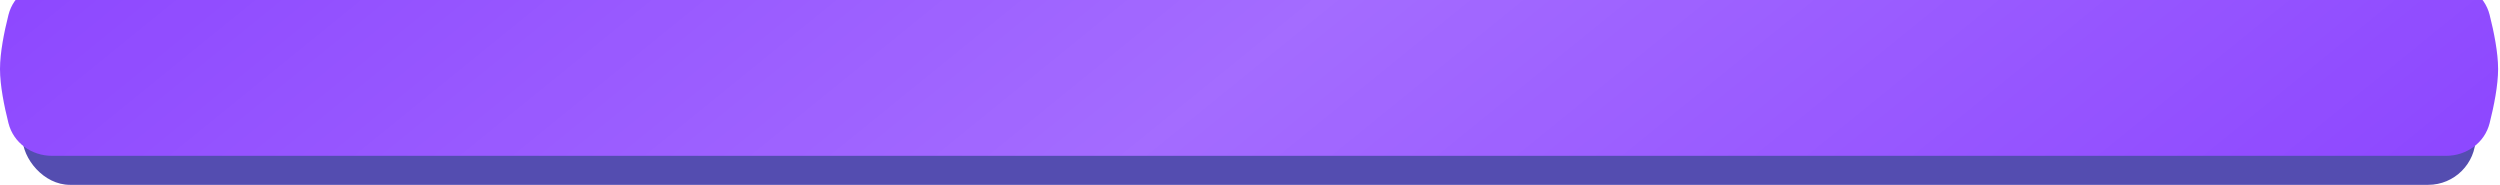 <?xml version="1.0" encoding="UTF-8"?> <svg xmlns="http://www.w3.org/2000/svg" width="798" height="59" viewBox="0 0 798 59" fill="none"> <rect x="7.152" y="3.576" width="783.091" height="55.424" rx="15.165" fill="#544DB0"></rect> <g filter="url(#filter0_i_42_47)"> <path d="M2.706 10.421C4.297 4.126 10.103 0 16.595 0H780.799C787.291 0 793.097 4.126 794.688 10.421C796.066 15.877 797.394 22.49 797.394 27.712C797.394 32.934 796.066 39.547 794.688 45.003C793.097 51.298 787.291 55.424 780.799 55.424H16.595C10.102 55.424 4.297 51.298 2.706 45.003C1.328 39.547 0 32.934 0 27.712C0 22.49 1.328 15.877 2.706 10.421Z" fill="#8D47FF"></path> <path d="M2.706 10.421C4.297 4.126 10.103 0 16.595 0H780.799C787.291 0 793.097 4.126 794.688 10.421C796.066 15.877 797.394 22.49 797.394 27.712C797.394 32.934 796.066 39.547 794.688 45.003C793.097 51.298 787.291 55.424 780.799 55.424H16.595C10.102 55.424 4.297 51.298 2.706 45.003C1.328 39.547 0 32.934 0 27.712C0 22.49 1.328 15.877 2.706 10.421Z" fill="url(#paint0_linear_42_47)" fill-opacity="0.2"></path> </g> <defs> <filter id="filter0_i_42_47" x="0" y="-3.791" width="797.394" height="59.215" filterUnits="userSpaceOnUse" color-interpolation-filters="sRGB"> <feFlood flood-opacity="0" result="BackgroundImageFix"></feFlood> <feBlend mode="normal" in="SourceGraphic" in2="BackgroundImageFix" result="shape"></feBlend> <feColorMatrix in="SourceAlpha" type="matrix" values="0 0 0 0 0 0 0 0 0 0 0 0 0 0 0 0 0 0 127 0" result="hardAlpha"></feColorMatrix> <feOffset dy="-5.687"></feOffset> <feGaussianBlur stdDeviation="1.896"></feGaussianBlur> <feComposite in2="hardAlpha" operator="arithmetic" k2="-1" k3="1"></feComposite> <feColorMatrix type="matrix" values="0 0 0 0 1 0 0 0 0 1 0 0 0 0 1 0 0 0 0.3 0"></feColorMatrix> <feBlend mode="normal" in2="shape" result="effect1_innerShadow_42_47"></feBlend> </filter> <linearGradient id="paint0_linear_42_47" x1="0" y1="0" x2="341.33" y2="420.768" gradientUnits="userSpaceOnUse"> <stop stop-color="white" stop-opacity="0"></stop> <stop offset="0.5" stop-color="white"></stop> <stop offset="1" stop-color="white" stop-opacity="0"></stop> </linearGradient> </defs> </svg> 